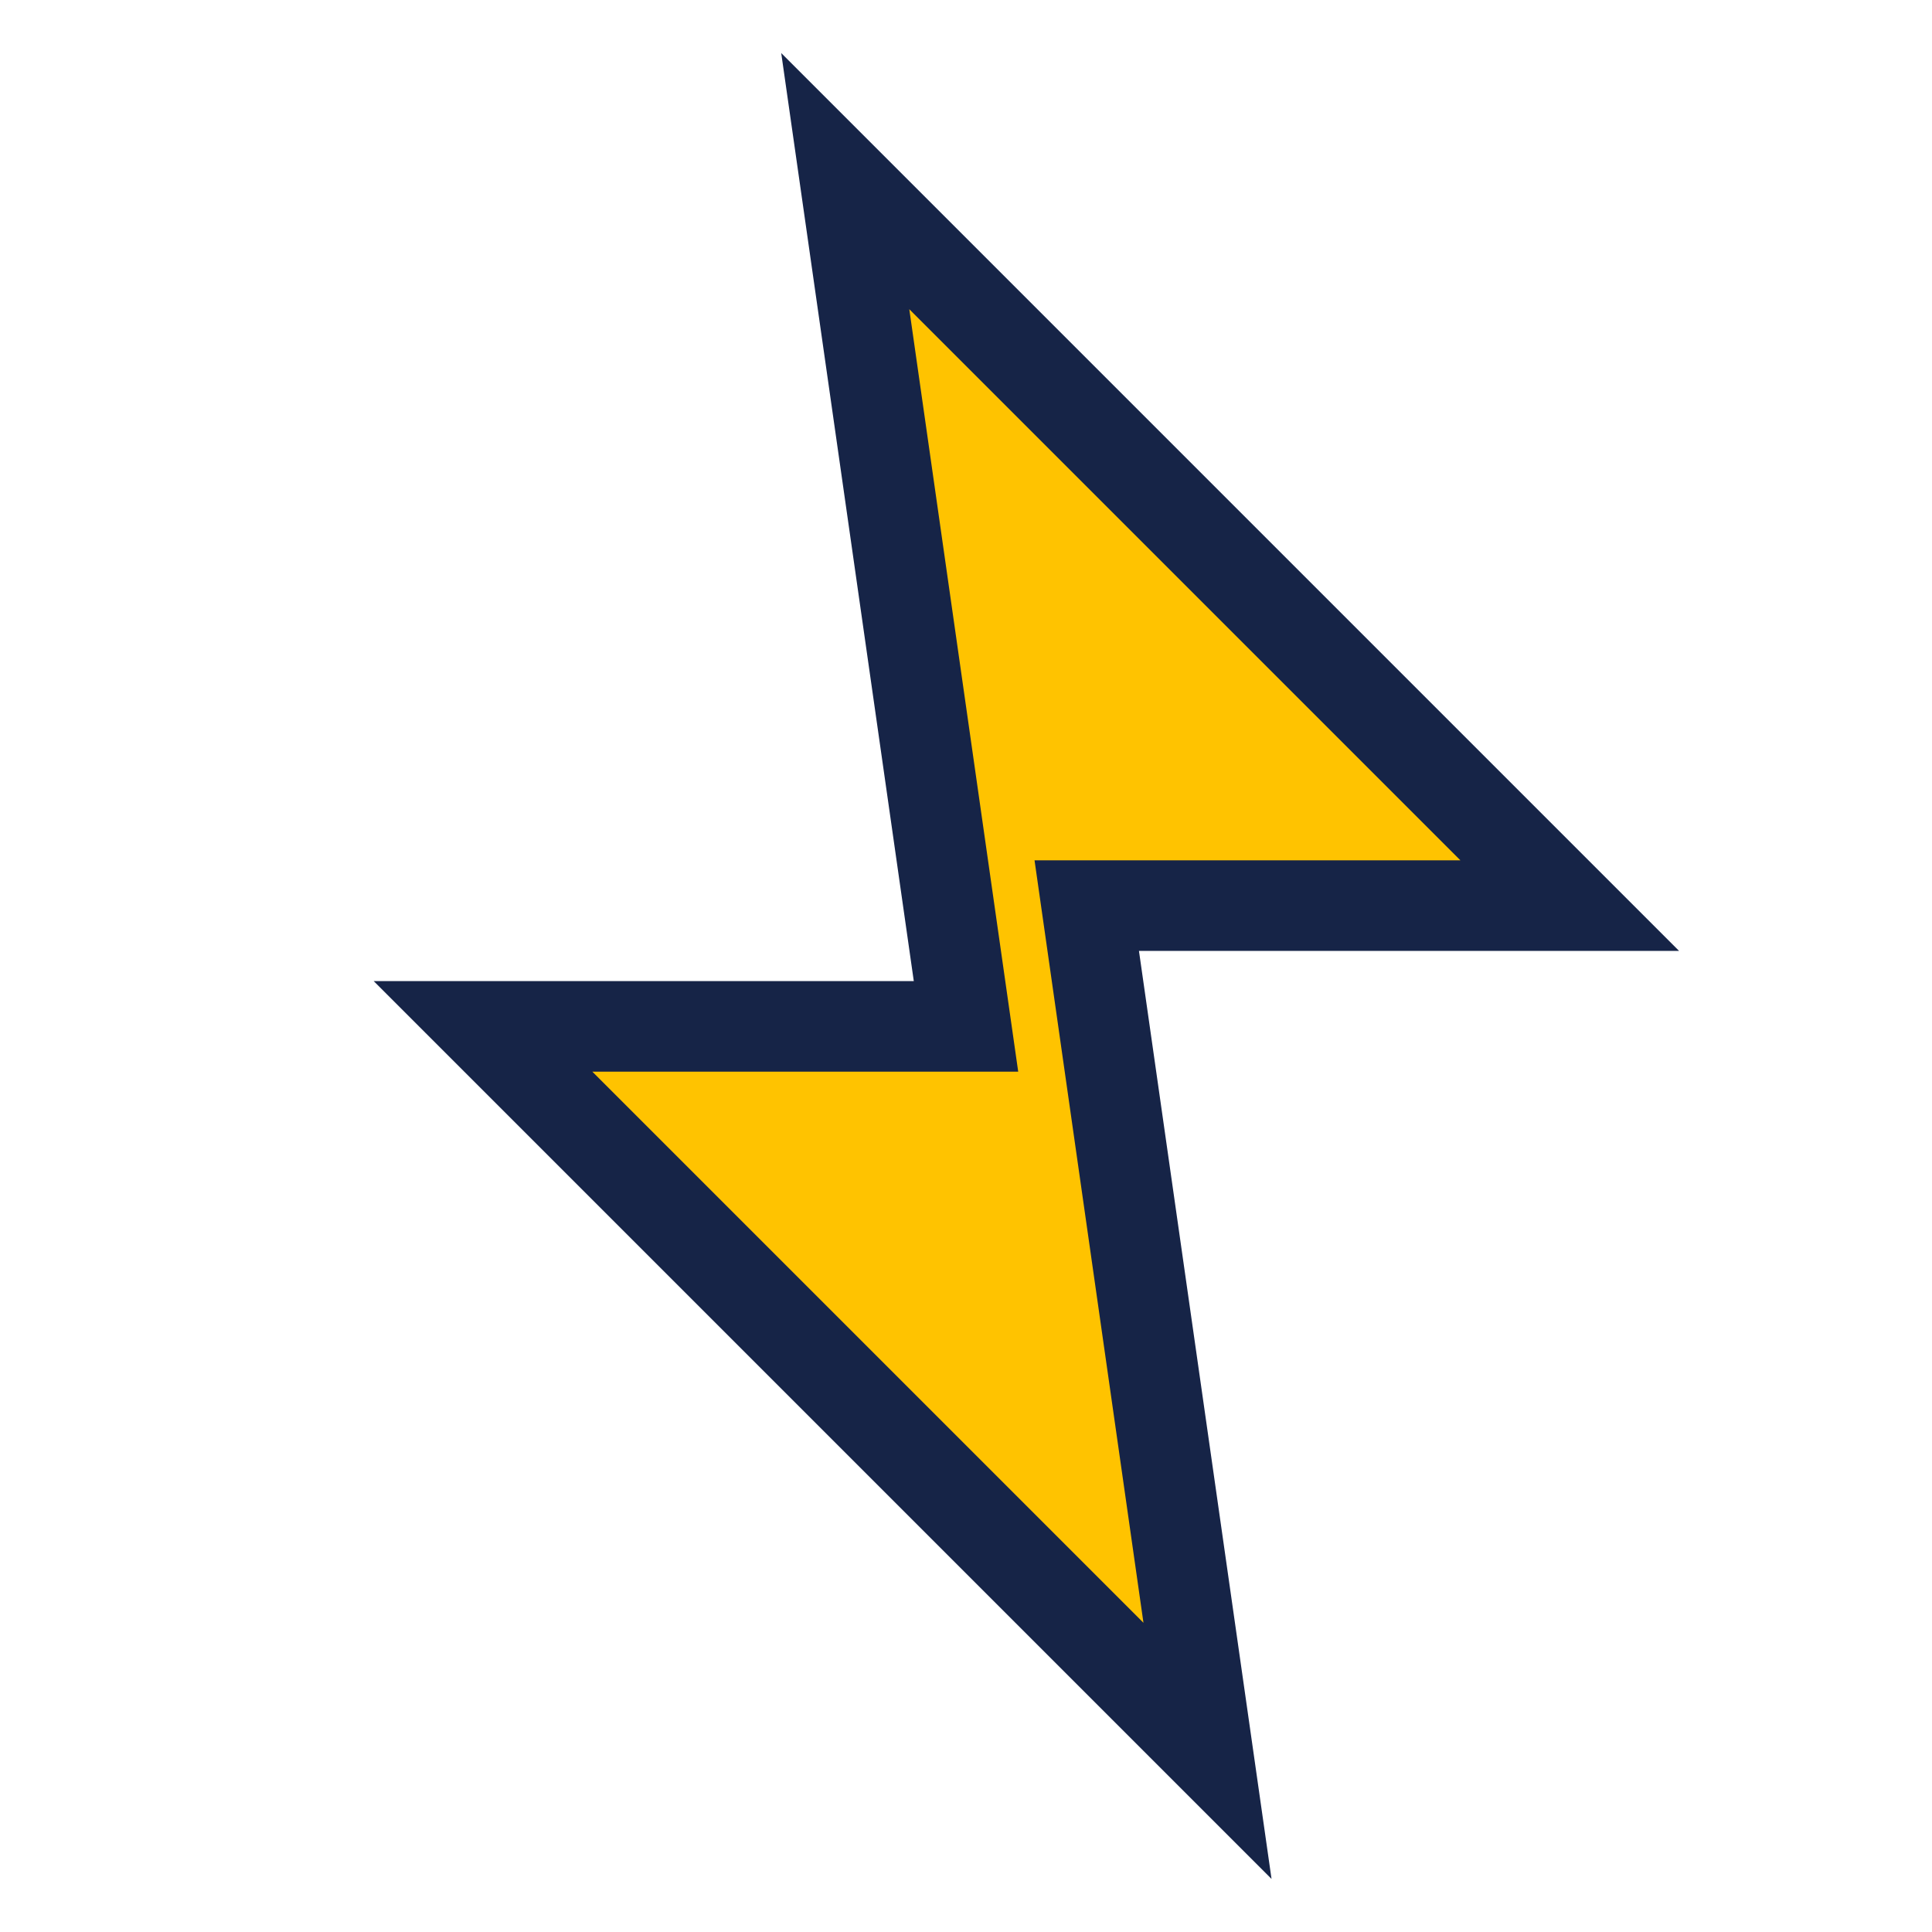 <?xml version="1.0" encoding="UTF-8"?>
<svg xmlns="http://www.w3.org/2000/svg" width="32" height="32" viewBox="0 0 32 32"><polygon points="14,3 26,15 18,15 20,29 8,17 16,17" fill="#ffc300" stroke="#162447" stroke-width="1.5"/></svg>